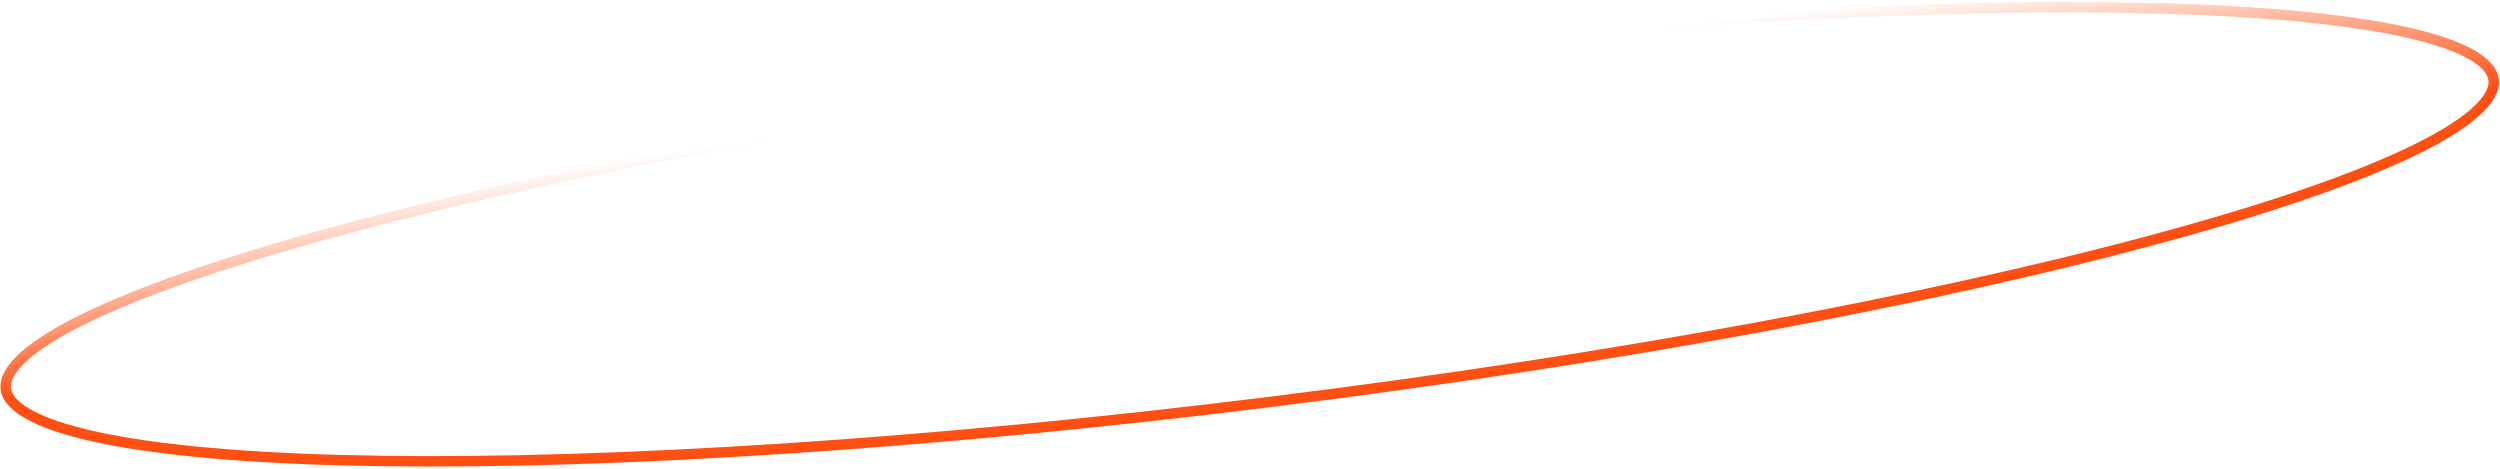 <svg width="240" height="45" viewBox="0 0 240 45" fill="none" xmlns="http://www.w3.org/2000/svg">
<path d="M117.973 6.396C151.069 2.283 181.254 0.417 203.297 0.723C214.323 0.876 223.291 1.572 229.562 2.794C232.701 3.406 235.133 4.143 236.804 4.994C238.498 5.856 239.277 6.764 239.387 7.651C239.497 8.538 238.964 9.608 237.533 10.859C236.121 12.093 233.943 13.404 231.049 14.765C225.268 17.485 216.743 20.354 206.09 23.2C184.792 28.891 155.069 34.469 121.972 38.582C88.875 42.694 58.69 44.56 36.647 44.254C25.622 44.102 16.654 43.407 10.383 42.184C7.244 41.572 4.811 40.834 3.14 39.983C1.446 39.121 0.668 38.213 0.557 37.326C0.447 36.439 0.98 35.369 2.411 34.118C3.823 32.885 6.002 31.574 8.895 30.213C14.677 27.493 23.201 24.623 33.854 21.777C55.152 16.086 84.876 10.508 117.973 6.396Z" stroke="url(#paint0_linear_227_3967)"/>
<defs>
<linearGradient id="paint0_linear_227_3967" x1="109.196" y1="24.926" x2="107.226" y2="9.262" gradientUnits="userSpaceOnUse">
<stop stop-color="#FF4F12"/>
<stop offset="1" stop-color="#FF4F12" stop-opacity="0"/>
</linearGradient>
</defs>
</svg>
